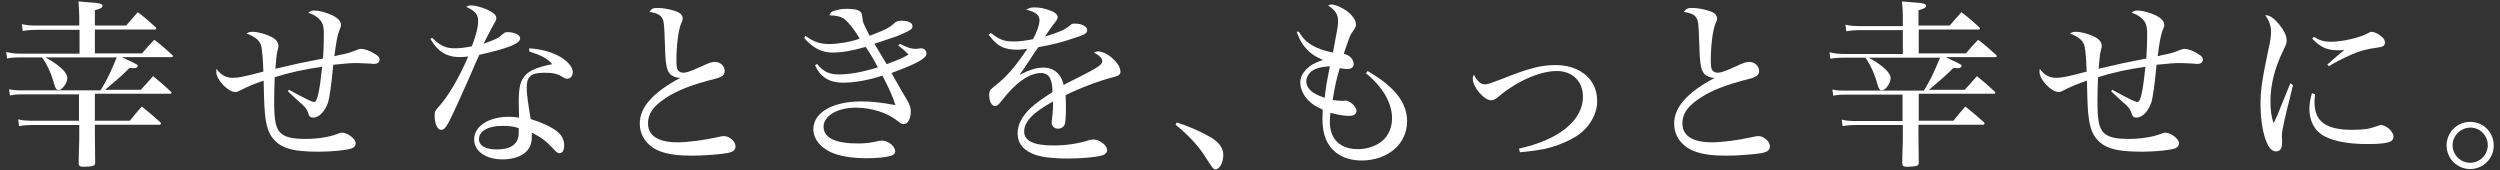 <?xml version="1.0" encoding="utf-8"?>
<!-- Generator: Adobe Illustrator 28.0.0, SVG Export Plug-In . SVG Version: 6.00 Build 0)  -->
<svg version="1.1" id="レイヤー_1" xmlns="http://www.w3.org/2000/svg" xmlns:xlink="http://www.w3.org/1999/xlink" x="0px"
	 y="0px" viewBox="0 0 880 60" style="enable-background:new 0 0 880 60;" xml:space="preserve">
<rect x="0" y="0" width="880" height="60" fill="#333333" stroke="none"/>
<style type="text/css">
	.st0{fill:#FFFFFF;}
</style>
<g>
	<path class="st0" d="M33.4,42.5h12.3c1.8-2.2,2.3-2.9,4.2-5c2.9,2.3,3.7,3,6.5,5.5c0.2,0.2,0.3,0.4,0.3,0.5c0,0.1-0.3,0.4-0.4,0.4
		H33.4v3.1c0.1,7.9,0.1,7.9,0.1,10.3c0,0.6-0.2,1-0.9,1.1c-0.8,0.2-1.8,0.3-3.3,0.3c-1.1,0-1.5-0.3-1.6-1c0-2,0-2,0.1-5.3
		c0.1-2.6,0.1-2.7,0.1-5.3v-3.1H12c-2.3,0-3.8,0.1-5.3,0.4L6.4,42c1.4,0.4,2.7,0.5,5.5,0.5h15.9v-9.3H8.5c-2.3,0-3.6,0.1-5,0.4
		l-0.3-2.2c1.7,0.4,2.7,0.4,5.3,0.4h26.9c2.2-3.5,3.7-6.7,5.7-11.6H16c4.9,2.7,7.7,5.3,7.7,7.2c0,1.8-1.8,4.3-3.1,4.3
		c-0.7,0-1.1-0.6-1.5-2c-0.9-3.4-2.5-7.1-4.3-9.5h-7c-2.7,0-3.9,0.1-5.3,0.4l-0.3-2.3c1.6,0.4,2.9,0.6,5.7,0.6h20.1v-8.4H13.3
		c-2.1,0-3.4,0.1-5.3,0.4L7.7,8.5C9.4,8.9,10.9,9,13.3,9h14.6V5.9c0-1.7-0.1-2.9-0.3-5.4c7.2,0.6,7.4,0.6,8.1,1
		c0.3,0.1,0.4,0.4,0.4,0.6c0,0.5-0.7,1-2.7,1.5V9h11c1.8-2.1,2.3-2.7,4.1-4.7c2.9,2.2,3.7,2.9,6.3,5.3C55,9.8,55,10,55,10.1
		c0,0.2-0.2,0.3-0.5,0.3H33.4v8.4h16.6c1.8-2.2,2.4-2.8,4.3-4.8c2.9,2.2,3.7,3,6.4,5.4c0.1,0.2,0.2,0.3,0.2,0.4
		c0,0.1-0.2,0.3-0.4,0.3H42.9c0.8,0.4,1.5,0.7,1.8,0.9c3.3,1.5,3.8,1.8,3.8,2.2c0,0.4-0.5,0.8-1.3,0.8c-0.5,0-1,0-1.6-0.1
		c-2.3,2.3-2.9,2.9-8.6,7.7h12.6c1.9-2.1,2.5-2.8,4.3-4.8c2.7,2.2,3.6,3,6.2,5.4c0.2,0.2,0.3,0.4,0.3,0.5c0,0.1-0.2,0.3-0.4,0.3
		H33.4V42.5z"/>
	<path class="st0" d="M101.7,31.6c5.5,3,8.1,4.3,8.9,4.3c1.1,0,1.9-3.8,2.8-12.4c-5.8,0.8-11.5,2-16.7,3.7c-0.1,3.4-0.2,5.5-0.2,8.1
		c0,7.7,0.6,10.4,2.9,12c1.6,1.1,3.9,1.6,8.1,1.6c4,0,8.2-0.6,11.1-1.7c1.3-0.5,1.4-0.5,1.8-0.5c2,0,4.8,2.2,4.8,3.7
		c0,0.8-0.4,1.4-1.3,1.8c-1.4,0.6-6.9,1.2-11.7,1.2c-9.5,0-13.8-1.3-16.6-5.3c-1.4-2-2.2-5-2.5-10.2c-0.1-1.8-0.2-3.9-0.3-9.5
		c-3.4,1.1-5.9,2.2-8.2,3.4c-0.8,0.4-1.2,0.6-1.7,0.6c-2.7,0-6.8-4.4-6.8-7.1c0-0.3,0.1-0.6,0.1-1.1c1.5,2.2,3.4,3.2,5.7,3.2
		c2,0,4-0.4,10.8-2.2c-0.1-3.7-0.4-7.4-0.7-8.8c-0.4-2-2-3.4-5.2-4.6c0.8-0.5,1.1-0.6,2.1-0.6c1.8,0,4.5,0.7,6.7,1.8
		c1.5,0.8,2.4,1.9,2.4,3.1c0,0.4,0,0.5-0.3,1.7c-0.2,0.6-0.4,1.7-0.4,2.4c0,0.2-0.1,1.3-0.3,3c0,0.2,0,0.5-0.1,1
		c7.7-1.8,9-2.1,16.8-3.6c0.2-2.6,0.3-5.7,0.3-8.7c0-2.9-0.5-4.3-2.1-5.6c-1-0.9-1.9-1.3-3.4-1.8c0.8-0.6,1.1-0.8,2.1-0.8
		c1.6,0,4.1,0.6,6.4,1.7c2,1,3,2.1,3,3.3c0,0.6,0,0.7-0.6,2.1c-0.6,1.5-1.1,4.1-1.7,9c0.5-0.1,0.9-0.2,1.1-0.3
		c3.9-0.8,3.9-0.8,6.5-1.8c0.9-0.4,1.4-0.5,1.9-0.5c1,0,2.9,0.6,4.6,1.7c1.4,0.8,1.8,1.3,1.8,2.1c0,1-0.8,1.5-1.9,1.5
		c-0.3,0-0.8,0-1.3-0.1c-1.4-0.1-4.3-0.2-5.1-0.2c-1.5,0-3.4,0.1-8,0.6c-0.6,6.7-1.3,11.4-1.8,13.2c-1.1,3.2-3.2,5.4-5.3,5.4
		c-1,0-1.4-0.4-1.8-1.8c-0.3-1-0.8-1.7-2.2-3c-0.4-0.3-0.4-0.3-3-2.7c-0.8-0.8-0.8-0.8-1.9-1.8L101.7,31.6z"/>
	<path class="st0" d="M152.1,13.3c3,2.9,4.8,3.7,8.1,3.7c1.7,0,3.4-0.2,5.9-0.7c1.6-4.2,2.2-6.8,2.2-9c0-2.2-1.1-3.5-4.2-4.9
		c0.7-0.4,1.1-0.5,1.7-0.5c1.4,0,3.6,0.6,5.5,1.4c2.4,1.1,3.4,2,3.4,3c0,0.6-0.1,1-0.6,1.7c-0.5,0.8-1.8,3.3-3.9,7.4
		c4.6-1.7,4.8-1.7,6.9-3.5c0.5-0.4,0.8-0.6,1.4-0.6c2.7,0,4.6,1,4.6,2.2c0,1.8-4.1,3.5-14.4,5.8c-0.6,1.3-1.8,4-3.5,8
		c-2.4,5.5-6.6,14.7-7.4,16c-1,1.8-1.6,2.4-2.5,2.4c-1.3,0-2.3-2.1-2.3-4.9c0-1.6,0.1-1.7,1.4-3.2c3.3-3.6,7.1-10,10.4-17.7
		c-1.3,0.1-2,0.2-2.9,0.2c-4.7,0-7.9-2-10.4-6.4L152.1,13.3z M186.3,17c4.3,0.3,7.9,1.3,10.9,3c2.8,1.7,4.4,3.6,4.4,5.4
		c0,1.4-0.8,2.3-2,2.3c-0.5,0-0.9-0.2-1.6-0.6c-1.7-1.1-3.2-1.5-6.4-1.5c-4.7,0-6.2,1.3-6.2,5.3c0,2,0.4,5,1.4,11
		c3.9,1.2,7.1,2.7,9.1,4.2c1.8,1.3,2.7,3.1,2.7,5.1c0,1.7-0.6,2.7-1.6,2.7c-0.7,0-1-0.2-2.4-1.7c-2.3-2.5-4.1-3.9-7.4-5.5
		c0,0.4,0,0.7,0,1.1c0,2.6-0.5,4.1-1.9,5.5c-1.7,1.8-4.9,2.8-8.4,2.8c-5.9,0-10-2.9-10-7c0-4.7,5.1-8,12.3-8c1.3,0,2,0.1,3.5,0.3
		c-0.1-4.9-0.1-4.9-0.1-5.5c0-5.3,0.6-7.6,2.4-9.5c1.3-1.3,3-2.2,5.9-3c1-0.3,1.1-0.3,3.5-0.8c-1.7-2-3.6-3-8.1-4.5L186.3,17z
		 M182.6,45.1c-1.9-0.6-3.4-0.8-5.6-0.8c-5.2,0-8.4,1.8-8.4,4.7c0,2.3,2.3,3.6,6.3,3.6c5.1,0,7.7-2,7.7-5.9V45.1z"/>
	<path class="st0" d="M231.5,2.8c1.8,0,4,0.4,5.9,1c2,0.6,2.9,1.5,2.9,2.7c0,0.6,0,0.6-0.6,1.9c-0.9,2.2-1.6,7.6-1.6,12.9
		c0,2.4,0.2,3.2,0.8,3.7c0.4,0.4,1,0.6,1.7,0.6c1,0,2.7-0.6,5.8-2c3.4-1.6,4.2-1.8,5.3-1.8c1.9,0,3.4,1.5,3.4,3.2
		c0,1-0.6,1.8-1.8,2.2c-0.6,0.3-0.6,0.3-4.5,1.3c-7.5,2.1-12,4.1-15.9,7c-3.4,2.5-4.8,5-4.8,7.9c0,4.4,3.6,6.7,10.4,6.7
		c3.7,0,9.5-0.8,14-1.8c1.4-0.3,1.7-0.4,2.3-0.4c2,0,4.1,1.9,4.1,3.6c0,1.3-0.8,2-3,2.4c-2,0.4-8.3,0.9-12.3,0.9
		c-5,0-8.6-0.5-11.4-1.6c-4.3-1.7-7-5.3-7-9.7c0-5.7,4.5-10.9,14.3-16.1c-0.2,0-0.3,0-0.4,0c-1.1,0-2.5-0.6-3.2-1.3
		c-1.3-1.5-1.7-3.3-1.9-11.8c-0.2-5.7-0.3-6.7-0.8-7.7c-0.6-1.3-1.9-2-4.6-2.4C229.4,3,229.9,2.8,231.5,2.8z"/>
	<path class="st0" d="M283.5,12.6c3,2.2,5.1,2.9,8.6,2.9c2.9,0,7.6-0.8,10.5-1.9c-1.5-2.7-3.9-5.8-5.4-6.9c-1-0.8-2.9-1.3-5.3-1.3
		c0.5-1.2,1-1.5,2.9-1.9c1.1-0.3,2-0.4,3.2-0.4c2.5,0,4.1,0.3,4.8,1c0.6,0.5,0.6,0.8,0.8,2.5c0.1,1.3,0.4,1.8,2.5,6
		c5.6-2.1,7.1-2.9,9-4.7c0.4-0.4,1.1-0.6,2.2-0.6c2.4,0,3.9,0.7,3.9,1.9c0,0.9-0.6,1.4-3.3,2.6c-2.2,1-2.2,1-10.1,3.6
		c0.3,0.5,2.7,4.5,4.3,7.2c4.8-1.8,6-2.4,7.7-3.4c-1.4-1.4-1.8-1.8-3.6-3.2l0.6-0.6c2.4,1.3,3.9,1.8,5.5,1.8c0.1,0,0.1,0,1.2-0.1
		c0.3-0.1,0.4-0.1,0.6-0.1c1.2,0,2,0.7,2,1.9c0,1.7-3.6,3.6-12.3,6.8c3,5.3,4.9,8.6,5.6,9.7c0.8,1.4,1.2,2.5,1.2,3.7
		c0,2.7-1,4.6-2.5,4.6c-0.7,0-1-0.2-2-1c-3.5-2.9-9.1-4.8-14.9-4.8c-6.5,0-11.3,2.9-11.3,6.7c0,3.9,4.1,5.9,12.1,5.9
		c2.6,0,4.4-0.2,7.4-0.9c0.4-0.1,0.8-0.1,1.1-0.1c2.1,0,4.6,2,4.6,3.7c0,0.8-0.6,1.4-1.6,1.7c-1.8,0.5-5.1,0.8-8.5,0.8
		c-5.2,0-9.8-0.8-12.7-2.2c-3.7-1.8-6-4.7-6-8c0-5.9,6.8-9.8,16.9-9.8c3.6,0,7.2,0.4,12,1.3c-0.7-2.4-2.3-6-4.6-10.4
		c-4.3,1.5-9.7,2.5-13.7,2.5c-2.9,0-5.1-0.6-6.9-2c-1.3-1-2-1.9-3.1-4.1l0.7-0.5c2.2,2.7,4.3,3.7,7.6,3.7c3.8,0,8.4-0.8,13.8-2.5
		c-1.2-2.3-2.7-5-4.3-7.2c-4.3,1.3-8.3,2-11.7,2c-3.8,0-7-1.7-9.9-5.1L283.5,12.6z"/>
	<path class="st0" d="M348.8,11.6c3,2.4,4.6,3,8.2,3c2,0,3.9-0.3,6.6-0.8c1.4-2.5,2.3-5.1,2.3-6.7c0-1.8-1.3-2.9-4.7-3.7
		c1.1-0.6,1.7-0.8,2.9-0.8c1.8,0,3.9,0.4,5.8,1.2c1.6,0.6,2.4,1.5,2.4,2.3c0,0.4-0.3,1-1,1.9c-0.7,0.8-1.3,1.6-1.8,2.4
		c-1.2,1.8-1.2,1.8-1.7,2.5c5.5-1.8,6.9-2.3,9-4.1c0.4-0.4,0.8-0.5,1.5-0.5c2.5,0,4.4,1,4.4,2.3c0,1.1-0.9,1.7-4.9,2.9
		c-4.8,1.6-7.3,2.2-12.3,3.1c-1.4,2-2,2.8-3.3,4.9c-1.8,2.8-2.3,3.4-3.4,4.9c3.7-1.9,6-2.6,8.5-2.6c3.7,0,6.3,2.3,7.1,6.1
		c1.1-0.6,1.1-0.6,6.1-3.1c5.9-3,7.5-4.1,7.5-5.2c0-1.1-1.2-2.3-3-3.1c0.8-0.3,1.1-0.4,1.5-0.4c3.2,0,7.9,4.2,7.9,7.1
		c0,1-0.6,1.5-2.3,1.9c-4.6,1.1-12.5,4.1-17,6.4c0.1,1.7,0.1,3.3,0.1,5c0,3-0.2,4.8-0.5,5.5c-0.4,0.8-1.3,1.3-2.2,1.3
		c-1.3,0-2.3-0.8-2.3-2.1c0-0.4,0-0.4,0.3-3c0.1-1.1,0.2-2.4,0.2-4.5c-3.7,2.1-5.6,3.4-7.2,4.9c-2,1.9-3,3.8-3,5.7
		c0,3.3,3.4,4.9,10.2,4.9c4.6,0,8.8-0.6,12.8-1.9c0.4-0.1,0.9-0.2,1.3-0.2c2.2,0,4.9,2,4.9,3.7c0,1-0.8,1.7-2.1,2
		c-2.4,0.6-7.2,1-11.7,1c-5.8,0-10.2-0.6-12.7-1.8c-3.4-1.6-5-3.8-5-7.1c0-3,1.5-5.9,4.6-8.9c1.7-1.5,3.6-3,7.7-5.6
		c-0.1-2.6-0.3-3.6-0.9-4.9c-0.5-1.1-1.8-1.8-3.1-1.8c-4.1,0-8.9,3.3-13.6,9.4c-1.4,1.8-1.9,2.2-2.7,2.2c-1.2,0-2-1.7-2-4
		c0-1.2,0.3-1.7,1.8-2.9c4.4-3.4,7.2-6.7,11.6-13.2c-1.6,0.2-2.4,0.3-3.4,0.3c-4.9,0-7.3-1.3-10.2-5.3L348.8,11.6z"/>
	<path class="st0" d="M414.2,43.1c4.1,1.3,7.8,2.9,11.2,4.8c3.6,1.9,5.2,4.1,5.2,6.7c0,2.6-1.3,5-2.7,5c-0.8,0-0.8,0-4.3-5.4
		c-2.3-3.4-5.7-7-9.8-10.3L414.2,43.1z"/>
	<path class="st0" d="M457.2,11.2c1.4,2.3,2.4,3.3,4.4,4.6c2.2,1.3,4.2,2,7.6,2.7c1.7-8.9,1.8-9.5,1.8-11.1c0-2.3-0.9-3.7-3.5-5.5
		c0.5-0.2,0.7-0.3,1.1-0.3c1.3,0,3,0.7,5.1,2c2.2,1.5,3.6,3.5,3.6,5c0,0.7-0.2,1.1-0.8,2c-1.3,1.7-1.3,2-3.5,8.3
		c2.2,0.6,3.5,2,3.5,3.7c0,1-0.8,1.7-2.2,1.7c-0.6,0-1.6-0.1-2.7-0.3c-1.1,3.4-1.8,6.8-2.5,11.2c1.3,0.2,2.5,0.3,3.2,0.3
		c0.2,0,0.4,0,0.6,0c0.4-0.1,0.6-0.1,0.7-0.1c1.6,0,3.9,2.2,3.9,3.7c0,1-1,1.7-2.5,1.7c-1.8,0-4.2-0.4-6.7-1.1
		c-0.1,1.5-0.2,2.3-0.2,3.1c0,6.2,3.6,9.7,9.9,9.7c4.1,0,7.9-1.7,9.9-4.3c1.4-1.9,2.1-4.1,2.1-6.6c0-5.4-3.4-11.2-9.2-15.8l0.6-0.8
		c9.5,5.5,13.9,11.1,13.9,17.7c0,8-6.8,13.8-16.1,13.8c-3.4,0-6.6-1-8.8-2.7c-3.3-2.5-4.9-6.4-4.9-12c0-0.8,0.1-1.7,0.1-3.2
		c-2.4-1.1-3.6-1.8-5-3.2c-1.8-1.8-2.9-4.2-2.9-6.4c0-1.6,0.7-3.1,2-4.5c1.5-1.5,3-2.4,6-3.4c-2.6-1.1-4.4-2.2-6.2-4.3
		c-1.3-1.5-2-2.7-3.1-5.7L457.2,11.2z M461.1,25.6c-0.8,0.9-1.3,2-1.3,3c0,2.5,2.2,4.5,6.5,5.8c0.3-3.2,0.9-6.5,1.8-11.1
		C464.4,23.6,462.5,24.2,461.1,25.6z"/>
	<path class="st0" d="M534.7,52.3c13.9-3,22.5-9.9,22.5-18.2c0-5.5-3.7-9.1-9.2-9.1c-6,0-14.1,3.6-20.5,9c-1,0.9-1.8,1.3-2.6,1.3
		c-2.6,0-6.5-4.7-6.5-7.7c0-0.4,0.1-0.7,0.4-1.3c1.1,2.2,2.4,3.4,3.9,3.4c1,0,1.7-0.3,5.7-1.8c10-4,14-5,19.4-5
		c5.1,0,9.7,2,12.2,5.5c1.5,2.1,2.2,4.4,2.2,7.4c0,4.2-2.6,8.8-6.5,11.6c-3.4,2.3-7.7,4.1-12.4,5.1c-2.2,0.4-4.1,0.7-8.3,1.1
		L534.7,52.3z"/>
	<path class="st0" d="M595.6,2.8c1.8,0,4,0.4,5.9,1c2,0.6,2.9,1.5,2.9,2.7c0,0.6,0,0.6-0.6,1.9c-0.9,2.2-1.6,7.6-1.6,12.9
		c0,2.4,0.2,3.2,0.8,3.7c0.4,0.4,1,0.6,1.7,0.6c1,0,2.7-0.6,5.8-2c3.4-1.6,4.2-1.8,5.3-1.8c1.9,0,3.4,1.5,3.4,3.2
		c0,1-0.6,1.8-1.8,2.2c-0.6,0.3-0.6,0.3-4.5,1.3c-7.5,2.1-12,4.1-15.9,7c-3.4,2.5-4.8,5-4.8,7.9c0,4.4,3.6,6.7,10.4,6.7
		c3.7,0,9.5-0.8,14-1.8c1.4-0.3,1.7-0.4,2.3-0.4c2,0,4.1,1.9,4.1,3.6c0,1.3-0.8,2-3,2.4c-2,0.4-8.3,0.9-12.3,0.9
		c-5,0-8.6-0.5-11.4-1.6c-4.3-1.7-7-5.3-7-9.7c0-5.7,4.5-10.9,14.3-16.1c-0.2,0-0.3,0-0.4,0c-1.1,0-2.5-0.6-3.2-1.3
		c-1.3-1.5-1.7-3.3-1.9-11.8c-0.2-5.7-0.3-6.7-0.8-7.7c-0.6-1.3-1.9-2-4.6-2.4C593.6,3,594.1,2.8,595.6,2.8z"/>
	<path class="st0" d="M675.3,42.5h12.3c1.8-2.2,2.3-2.9,4.2-5c2.9,2.3,3.7,3,6.5,5.5c0.2,0.2,0.3,0.4,0.3,0.5c0,0.1-0.3,0.4-0.4,0.4
		h-22.9v3.1c0.1,7.9,0.1,7.9,0.1,10.3c0,0.6-0.2,1-0.9,1.1c-0.8,0.2-1.8,0.3-3.3,0.3c-1.1,0-1.5-0.3-1.6-1c0-2,0-2,0.1-5.3
		c0.1-2.6,0.1-2.7,0.1-5.3v-3.1h-15.9c-2.3,0-3.8,0.1-5.3,0.4l-0.3-2.3c1.4,0.4,2.7,0.5,5.5,0.5h15.9v-9.3h-19.4
		c-2.4,0-3.6,0.1-5,0.4l-0.3-2.2c1.7,0.4,2.7,0.4,5.3,0.4h26.9c2.2-3.5,3.7-6.7,5.7-11.6h-25.1c4.9,2.7,7.7,5.3,7.7,7.2
		c0,1.8-1.8,4.3-3.1,4.3c-0.7,0-1.1-0.6-1.5-2c-0.9-3.4-2.5-7.1-4.3-9.5h-7c-2.7,0-3.9,0.1-5.3,0.4l-0.3-2.3
		c1.6,0.4,2.9,0.6,5.7,0.6h20.1v-8.4h-14.6c-2.1,0-3.4,0.1-5.3,0.4l-0.3-2.3c1.7,0.4,3.2,0.5,5.6,0.5h14.6V5.9
		c0-1.7-0.1-2.9-0.3-5.4c7.2,0.6,7.4,0.6,8.1,1c0.3,0.1,0.4,0.4,0.4,0.6c0,0.5-0.7,1-2.7,1.5V9h11c1.8-2.1,2.3-2.7,4.1-4.7
		c2.9,2.2,3.7,2.9,6.3,5.3c0.2,0.2,0.3,0.4,0.3,0.5c0,0.2-0.2,0.3-0.5,0.3h-21.1v8.4h16.6c1.8-2.2,2.4-2.8,4.3-4.8
		c2.9,2.2,3.7,3,6.4,5.4c0.1,0.2,0.2,0.3,0.2,0.4c0,0.1-0.2,0.3-0.4,0.3h-17.6c0.8,0.4,1.5,0.7,1.8,0.9c3.3,1.5,3.8,1.8,3.8,2.2
		c0,0.4-0.5,0.8-1.3,0.8c-0.5,0-1,0-1.6-0.1c-2.3,2.3-2.9,2.9-8.6,7.7h12.6c1.9-2.1,2.5-2.8,4.3-4.8c2.7,2.2,3.6,3,6.2,5.4
		c0.2,0.2,0.3,0.4,0.3,0.5c0,0.1-0.2,0.3-0.4,0.3h-26.6V42.5z"/>
	<path class="st0" d="M743.5,31.6c5.5,3,8.1,4.3,8.9,4.3c1.1,0,1.9-3.8,2.8-12.4c-5.8,0.8-11.5,2-16.7,3.7c-0.1,3.4-0.2,5.5-0.2,8.1
		c0,7.7,0.6,10.4,2.9,12c1.6,1.1,3.9,1.6,8.1,1.6c4,0,8.2-0.6,11.1-1.7c1.3-0.5,1.4-0.5,1.8-0.5c2,0,4.8,2.2,4.8,3.7
		c0,0.8-0.4,1.4-1.3,1.8c-1.4,0.6-6.9,1.2-11.7,1.2c-9.5,0-13.8-1.3-16.6-5.3c-1.4-2-2.2-5-2.5-10.2c-0.1-1.8-0.2-3.9-0.3-9.5
		c-3.4,1.1-5.9,2.2-8.2,3.4c-0.8,0.4-1.2,0.6-1.7,0.6c-2.7,0-6.8-4.4-6.8-7.1c0-0.3,0.1-0.6,0.1-1.1c1.5,2.2,3.4,3.2,5.7,3.2
		c2,0,4-0.4,10.8-2.2c-0.1-3.7-0.4-7.4-0.7-8.8c-0.4-2-2-3.4-5.2-4.6c0.8-0.5,1.1-0.6,2.1-0.6c1.8,0,4.5,0.7,6.7,1.8
		c1.5,0.8,2.4,1.9,2.4,3.1c0,0.4,0,0.5-0.3,1.7c-0.2,0.6-0.4,1.7-0.4,2.4c0,0.2-0.1,1.3-0.3,3c0,0.2,0,0.5-0.1,1
		c7.7-1.8,9-2.1,16.8-3.6c0.2-2.6,0.3-5.7,0.3-8.7c0-2.9-0.5-4.3-2.1-5.6c-1-0.9-1.9-1.3-3.4-1.8c0.8-0.6,1.1-0.8,2.1-0.8
		c1.6,0,4.1,0.6,6.4,1.7c2,1,3,2.1,3,3.3c0,0.6,0,0.7-0.6,2.1c-0.6,1.5-1.1,4.1-1.7,9c0.5-0.1,0.9-0.2,1.1-0.3
		c3.9-0.8,3.9-0.8,6.5-1.8c0.9-0.4,1.4-0.5,1.9-0.5c1,0,2.9,0.6,4.6,1.7c1.4,0.8,1.8,1.3,1.8,2.1c0,1-0.8,1.5-1.9,1.5
		c-0.3,0-0.8,0-1.3-0.1c-1.4-0.1-4.3-0.2-5.1-0.2c-1.5,0-3.4,0.1-8,0.6c-0.6,6.7-1.3,11.4-1.8,13.2c-1.1,3.2-3.2,5.4-5.3,5.4
		c-1,0-1.4-0.4-1.8-1.8c-0.3-1-0.8-1.7-2.2-3c-0.4-0.3-0.4-0.3-3-2.7c-0.8-0.8-0.8-0.8-1.9-1.8L743.5,31.6z"/>
	<path class="st0" d="M807.1,30c-0.4,1.6-0.4,1.6-1.2,5.1c-0.4,1.5-1,3.8-1.7,6.9c-0.6,2.7-1,4.7-1,5.9c0,0,0,0.1,0,0.3
		c0.1,0.5,0.1,1.1,0.1,1.4c0,1.3-0.1,2.1-0.3,2.5c-0.3,0.8-1,1.2-1.8,1.2c-1.3,0-2.4-1-3.2-2.9c-1.5-3.3-2.3-8.4-2.3-13.7
		c0-5.1,0.6-8.8,2.7-18.9c0.8-3.4,1-5.1,1-6.5c0-2.1-0.5-3.7-2-6c1.6,0.1,2.9,1,4.8,3.2c1.8,2.2,2.7,4.1,2.7,5.7
		c0,1-0.1,1.3-1.3,3.8c-2.9,5.9-4.4,11.9-4.4,17.7c0,3.2,0.3,5.2,1.1,7.7c1.1-2.3,1.8-3.8,2.4-5.5c2.9-7.2,2.9-7.2,3.5-8.6L807.1,30
		z M814.9,33.2c-0.1,1.3-0.2,1.8-0.2,2.7c0,6.9,4,9.8,13.3,9.8c1.9,0,3.8-0.1,5.6-0.4c1.3-0.3,1.3-0.3,3.4-1
		c0.4-0.2,0.8-0.3,1.1-0.3c1.8,0,4.4,2.3,4.4,4.1c0,1.2-0.8,1.9-2.8,2.2c-1.3,0.3-4,0.4-6.5,0.4c-6.5,0-11.4-0.9-14.9-2.7
		c-3.5-1.8-5.4-5.3-5.4-9.7c0-1.8,0.3-3.4,0.9-5.5L814.9,33.2z M814.5,13c2.2,1.3,3.6,1.7,6,1.7c3.9,0,10-1.4,12.8-2.9
		c0.9-0.5,1.1-0.6,1.5-0.6c0.6,0,1.6,0.4,2.5,0.9c1.4,0.9,2.2,1.8,2.2,2.9c0,0.6-0.3,1.1-0.8,1.3c-0.4,0.2-0.6,0.3-2.2,0.5
		c-3.6,0.5-6.1,1.2-9,2.5c-3.3,1.5-5.5,2.6-7.7,4l-0.6-0.6c3-2.6,5-4.3,6-5.1c-1.1,0.1-1.8,0.1-2.3,0.1c-3.7,0-6.2-1.1-9-4.1
		L814.5,13z"/>
	<path class="st0" d="M877.8,51.2c0,4.6-3.7,8.3-8.3,8.3c-4.6,0-8.3-3.7-8.3-8.3s3.7-8.3,8.3-8.3C874.1,42.9,877.8,46.5,877.8,51.2z
		 M863.3,51.1c0,3.4,2.8,6.2,6.2,6.2s6.2-2.8,6.2-6.2c0-3.4-2.7-6.2-6.2-6.2C866.1,45,863.3,47.8,863.3,51.1z"/>
</g>
</svg>
